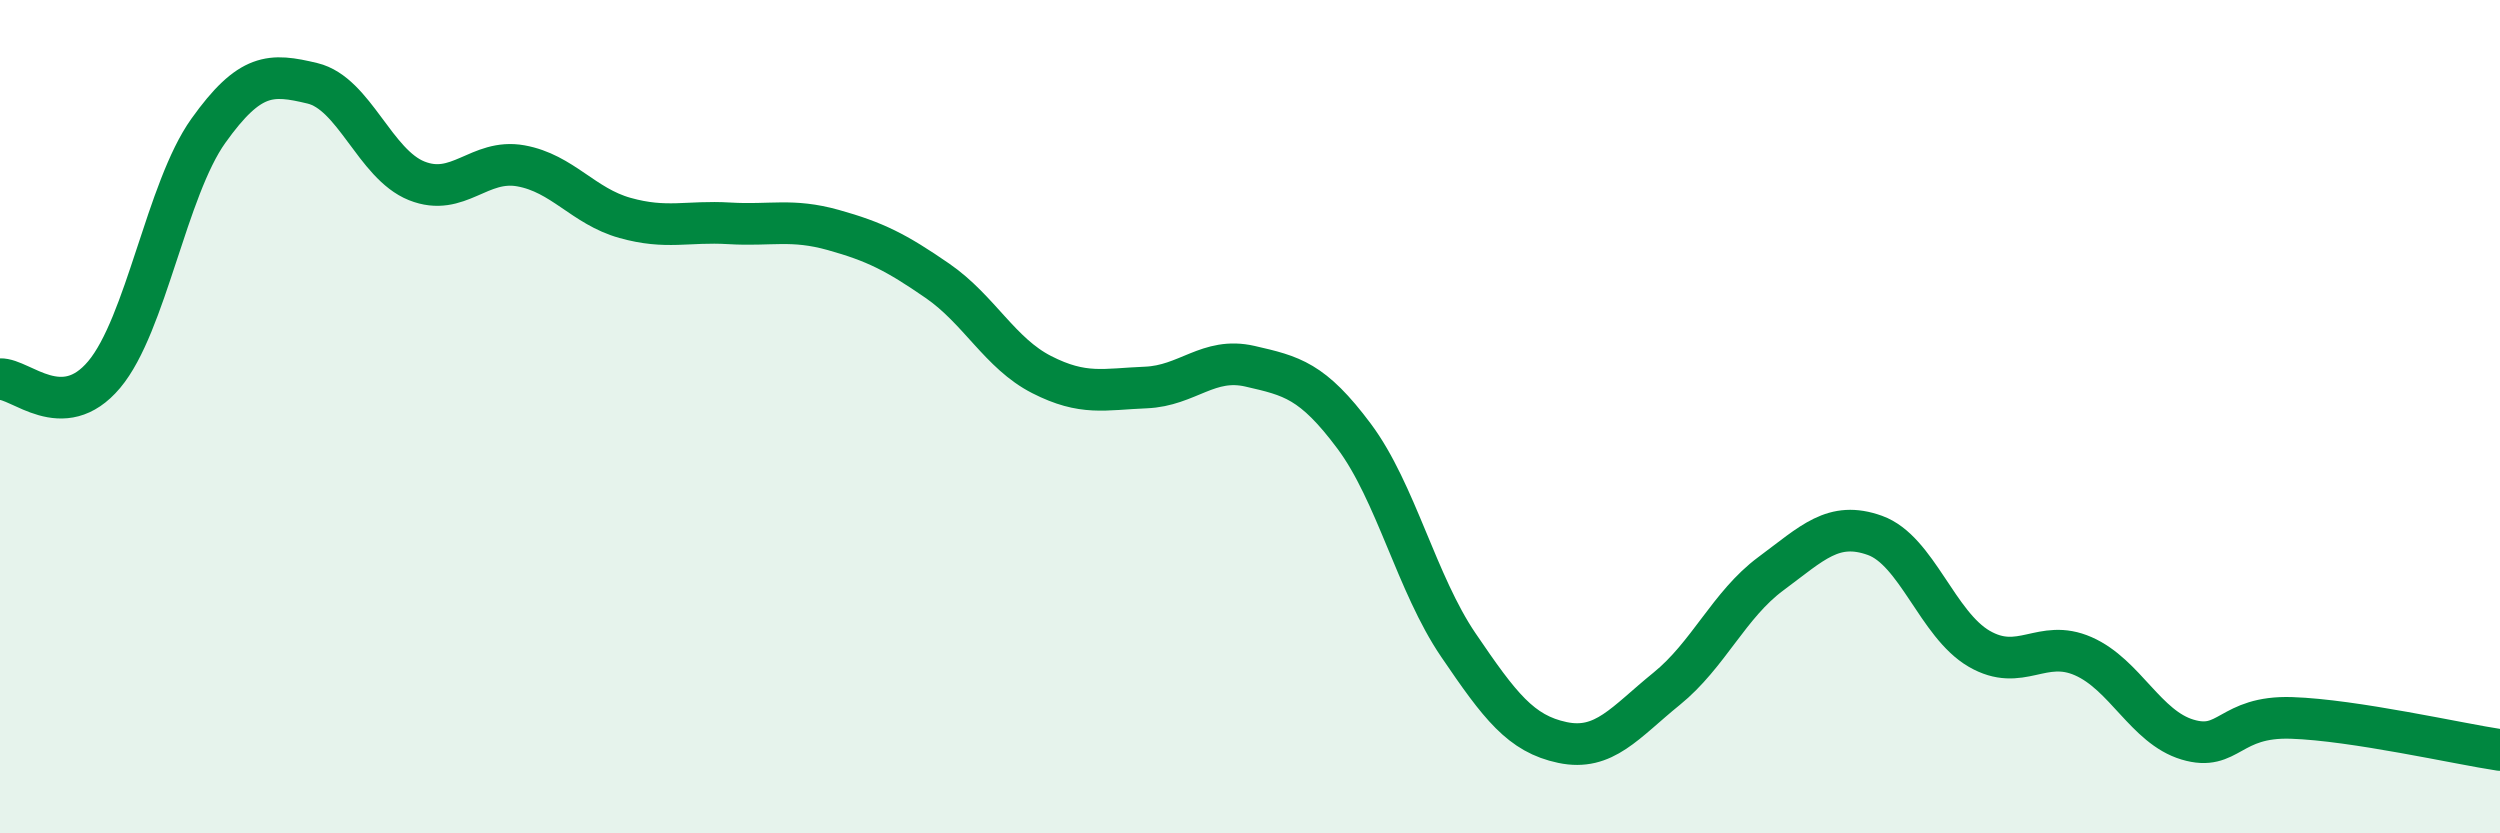 
    <svg width="60" height="20" viewBox="0 0 60 20" xmlns="http://www.w3.org/2000/svg">
      <path
        d="M 0,9.1 C 0.5,9.08 1.5,10.18 2.5,8.99 C 3.5,7.8 4,4.54 5,3.14 C 6,1.74 6.5,1.76 7.5,2 C 8.5,2.24 9,3.94 10,4.34 C 11,4.74 11.5,3.8 12.5,3.98 C 13.5,4.16 14,4.95 15,5.23 C 16,5.51 16.5,5.3 17.5,5.36 C 18.5,5.42 19,5.24 20,5.52 C 21,5.8 21.5,6.05 22.5,6.74 C 23.5,7.43 24,8.48 25,8.99 C 26,9.5 26.5,9.34 27.5,9.3 C 28.5,9.26 29,8.56 30,8.79 C 31,9.02 31.5,9.13 32.5,10.47 C 33.5,11.81 34,14.01 35,15.48 C 36,16.95 36.5,17.61 37.5,17.82 C 38.5,18.03 39,17.34 40,16.53 C 41,15.72 41.5,14.51 42.5,13.77 C 43.5,13.03 44,12.49 45,12.85 C 46,13.21 46.5,14.99 47.5,15.57 C 48.5,16.15 49,15.31 50,15.75 C 51,16.19 51.5,17.45 52.5,17.75 C 53.5,18.05 53.5,17.18 55,17.23 C 56.5,17.28 59,17.85 60,18L60 20L0 20Z"
        fill="#008740"
        opacity="0.1"
        stroke-linecap="round"
        stroke-linejoin="round"
      />
      <path
        d="M 0,9.1 C 0.5,9.08 1.5,10.18 2.5,8.99 C 3.5,7.8 4,4.54 5,3.14 C 6,1.74 6.5,1.76 7.5,2 C 8.5,2.24 9,3.94 10,4.34 C 11,4.74 11.5,3.8 12.5,3.98 C 13.5,4.16 14,4.95 15,5.23 C 16,5.51 16.5,5.3 17.5,5.36 C 18.5,5.42 19,5.24 20,5.52 C 21,5.8 21.5,6.05 22.5,6.74 C 23.5,7.43 24,8.48 25,8.99 C 26,9.5 26.5,9.34 27.5,9.3 C 28.5,9.26 29,8.56 30,8.79 C 31,9.02 31.5,9.13 32.5,10.47 C 33.5,11.81 34,14.01 35,15.48 C 36,16.95 36.5,17.61 37.5,17.82 C 38.5,18.03 39,17.34 40,16.53 C 41,15.72 41.5,14.51 42.5,13.77 C 43.5,13.03 44,12.49 45,12.85 C 46,13.21 46.5,14.99 47.5,15.57 C 48.5,16.15 49,15.31 50,15.75 C 51,16.19 51.5,17.45 52.5,17.75 C 53.5,18.05 53.5,17.18 55,17.23 C 56.5,17.28 59,17.85 60,18"
        stroke="#008740"
        stroke-width="1"
        fill="none"
        stroke-linecap="round"
        stroke-linejoin="round"
      />
    </svg>
  